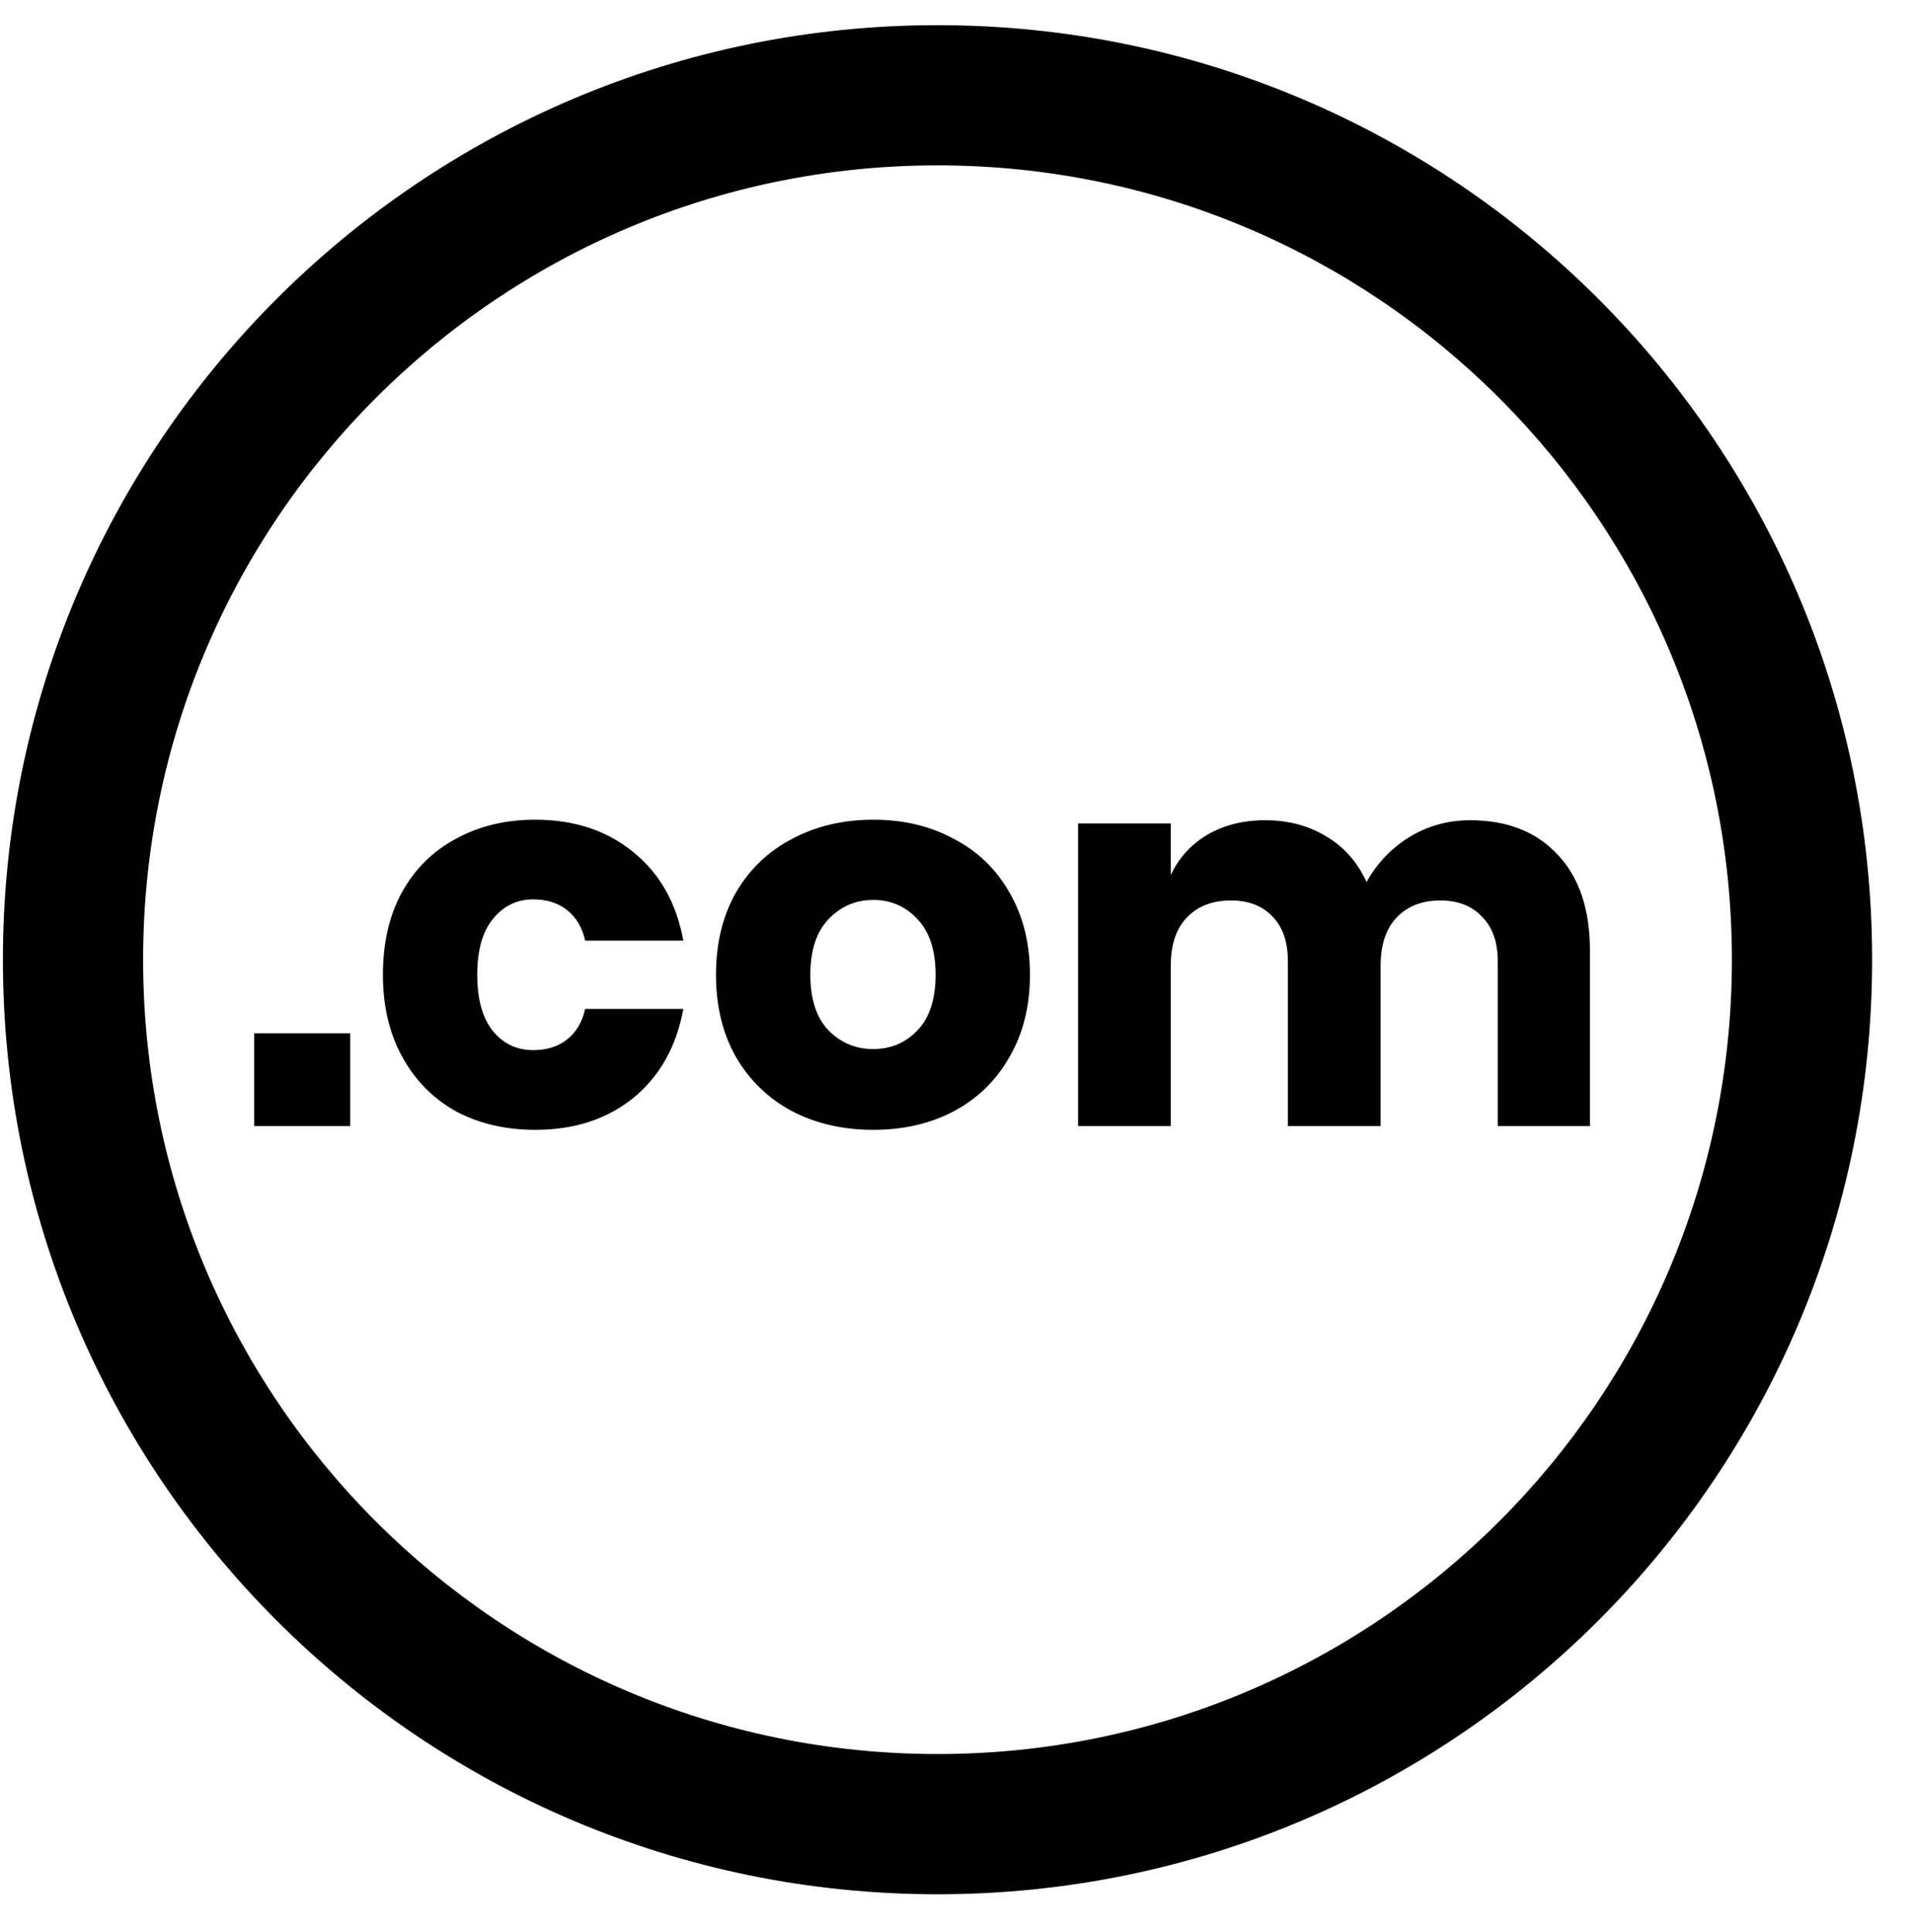 <svg width="100" height="101" viewBox="0 0 100 101" fill="none" xmlns="http://www.w3.org/2000/svg">
<g clip-path="url(#clip0_16645_9792)">
<path d="M90.533 50.171C90.533 73.105 71.941 91.697 49.007 91.697V99.027C75.99 99.027 97.863 77.153 97.863 50.171H90.533ZM49.007 91.697C26.073 91.697 7.481 73.105 7.481 50.171H0.152C0.152 77.153 22.025 99.027 49.007 99.027V91.697ZM7.481 50.171C7.481 27.237 26.073 8.645 49.007 8.645V1.316C22.025 1.316 0.152 23.189 0.152 50.171H7.481ZM49.007 8.645C71.941 8.645 90.533 27.237 90.533 50.171H97.863C97.863 23.189 75.99 1.316 49.007 1.316V8.645Z" fill="black"/>
<path d="M18.306 54.02V58.867H13.289V54.02H18.306Z" fill="black"/>
<path d="M27.982 42.852C30.022 42.852 31.733 43.419 33.112 44.552C34.492 45.667 35.361 47.207 35.72 49.173H30.589C30.438 48.492 30.126 47.963 29.654 47.585C29.181 47.207 28.586 47.018 27.868 47.018C27.018 47.018 26.319 47.359 25.77 48.039C25.223 48.7 24.948 49.673 24.948 50.959C24.948 52.243 25.223 53.226 25.77 53.906C26.319 54.568 27.018 54.898 27.868 54.898C28.586 54.898 29.181 54.71 29.654 54.332C30.126 53.954 30.438 53.425 30.589 52.744H35.72C35.361 54.71 34.492 56.259 33.112 57.393C31.733 58.508 30.022 59.065 27.982 59.065C26.432 59.065 25.052 58.744 23.843 58.102C22.652 57.44 21.717 56.495 21.037 55.267C20.357 54.039 20.016 52.602 20.016 50.959C20.016 49.295 20.347 47.859 21.008 46.65C21.689 45.422 22.634 44.486 23.843 43.844C25.052 43.182 26.432 42.852 27.982 42.852Z" fill="black"/>
<path d="M45.648 42.852C47.217 42.852 48.615 43.182 49.843 43.844C51.091 44.486 52.064 45.422 52.763 46.65C53.481 47.878 53.84 49.314 53.84 50.959C53.84 52.602 53.481 54.039 52.763 55.267C52.064 56.495 51.091 57.44 49.843 58.102C48.615 58.744 47.217 59.065 45.648 59.065C44.08 59.065 42.672 58.744 41.425 58.102C40.178 57.44 39.195 56.495 38.477 55.267C37.778 54.039 37.428 52.602 37.428 50.959C37.428 49.314 37.778 47.878 38.477 46.65C39.195 45.422 40.178 44.486 41.425 43.844C42.672 43.182 44.08 42.852 45.648 42.852ZM45.648 47.047C44.722 47.047 43.938 47.387 43.296 48.067C42.672 48.729 42.36 49.692 42.36 50.959C42.36 52.225 42.672 53.188 43.296 53.85C43.938 54.511 44.722 54.842 45.648 54.842C46.574 54.842 47.349 54.511 47.973 53.85C48.596 53.188 48.908 52.225 48.908 50.959C48.908 49.692 48.596 48.729 47.973 48.067C47.349 47.387 46.574 47.047 45.648 47.047Z" fill="black"/>
<path d="M76.848 42.88C78.794 42.88 80.325 43.485 81.44 44.694C82.555 45.885 83.112 47.547 83.112 49.683V58.867H78.293V50.25C78.293 49.248 78.019 48.474 77.471 47.925C76.942 47.358 76.215 47.075 75.289 47.075C74.325 47.075 73.56 47.377 72.993 47.982C72.445 48.568 72.171 49.399 72.171 50.477V58.867H67.323V50.25C67.323 49.248 67.059 48.474 66.53 47.925C66.001 47.358 65.273 47.075 64.347 47.075C63.383 47.075 62.618 47.368 62.051 47.954C61.484 48.54 61.201 49.381 61.201 50.477V58.867H56.354V43.05H61.201V45.743C61.617 44.855 62.25 44.156 63.1 43.645C63.969 43.135 64.98 42.88 66.133 42.88C67.342 42.88 68.41 43.163 69.336 43.73C70.262 44.278 70.961 45.072 71.434 46.111C71.982 45.129 72.728 44.344 73.673 43.759C74.637 43.173 75.695 42.88 76.848 42.88Z" fill="black"/>
</g>
<defs>
<clipPath id="clip0_16645_9792">
<rect width="100" height="100" fill="white" transform="translate(0 0.18)"/>
</clipPath>
</defs>
</svg>
